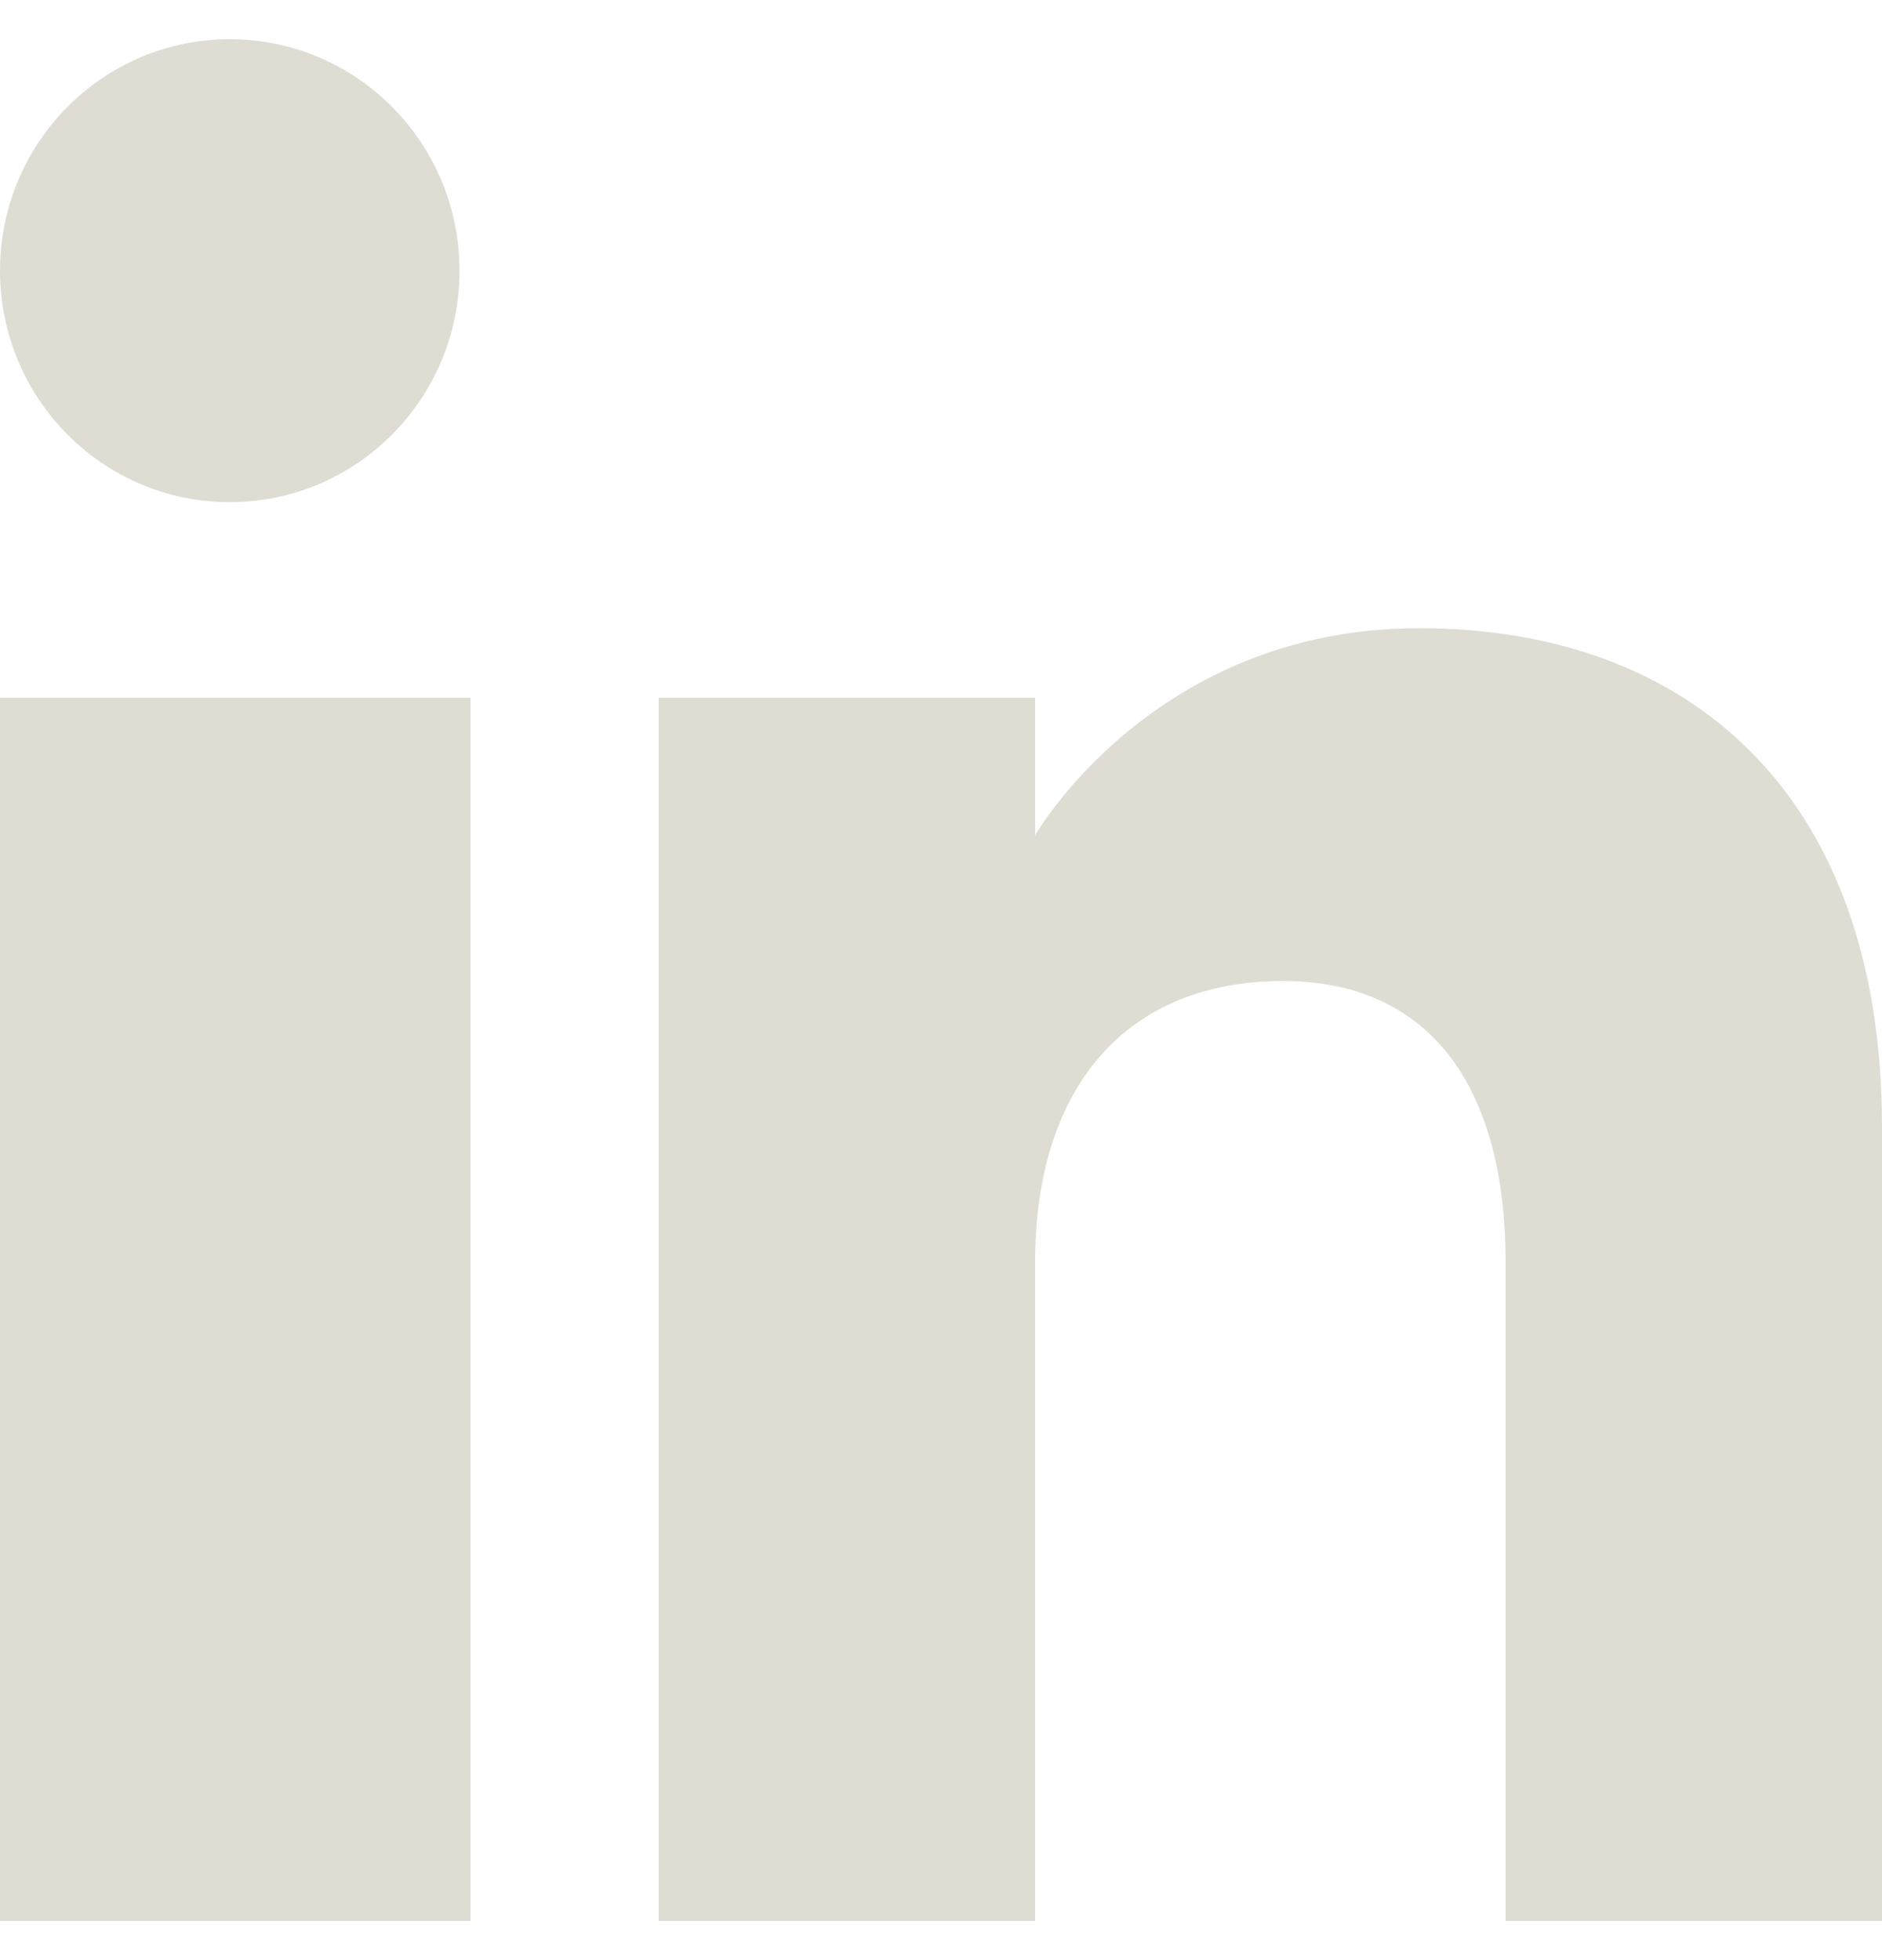 <svg width="24" height="25" viewBox="0 0 24 25" fill="none" xmlns="http://www.w3.org/2000/svg">
<g clip-path="url(#clip0_4908_3668)">
<path fill-rule="evenodd" clip-rule="evenodd" d="M24 24.5H19.2V16.101C19.2 13.797 18.184 12.512 16.361 12.512C14.377 12.512 13.2 13.851 13.2 16.101V24.5H8.4V8.9H13.2V10.654C13.2 10.654 14.706 8.012 18.1 8.012C21.494 8.012 24 10.083 24 14.37V24.5ZM2.93 6.405C1.312 6.405 0 5.083 0 3.452C0 1.822 1.312 0.5 2.93 0.5C4.548 0.5 5.86 1.822 5.86 3.452C5.861 5.083 4.548 6.405 2.93 6.405ZM0 24.5H6V8.9H0V24.5Z" fill="#DFDDD3"/>
</g>
<defs>
<clipPath id="clip0_4908_3668">
<rect width="24" height="24" fill="white" transform="translate(0 0.5)"/>
</clipPath>
</defs>
</svg>
